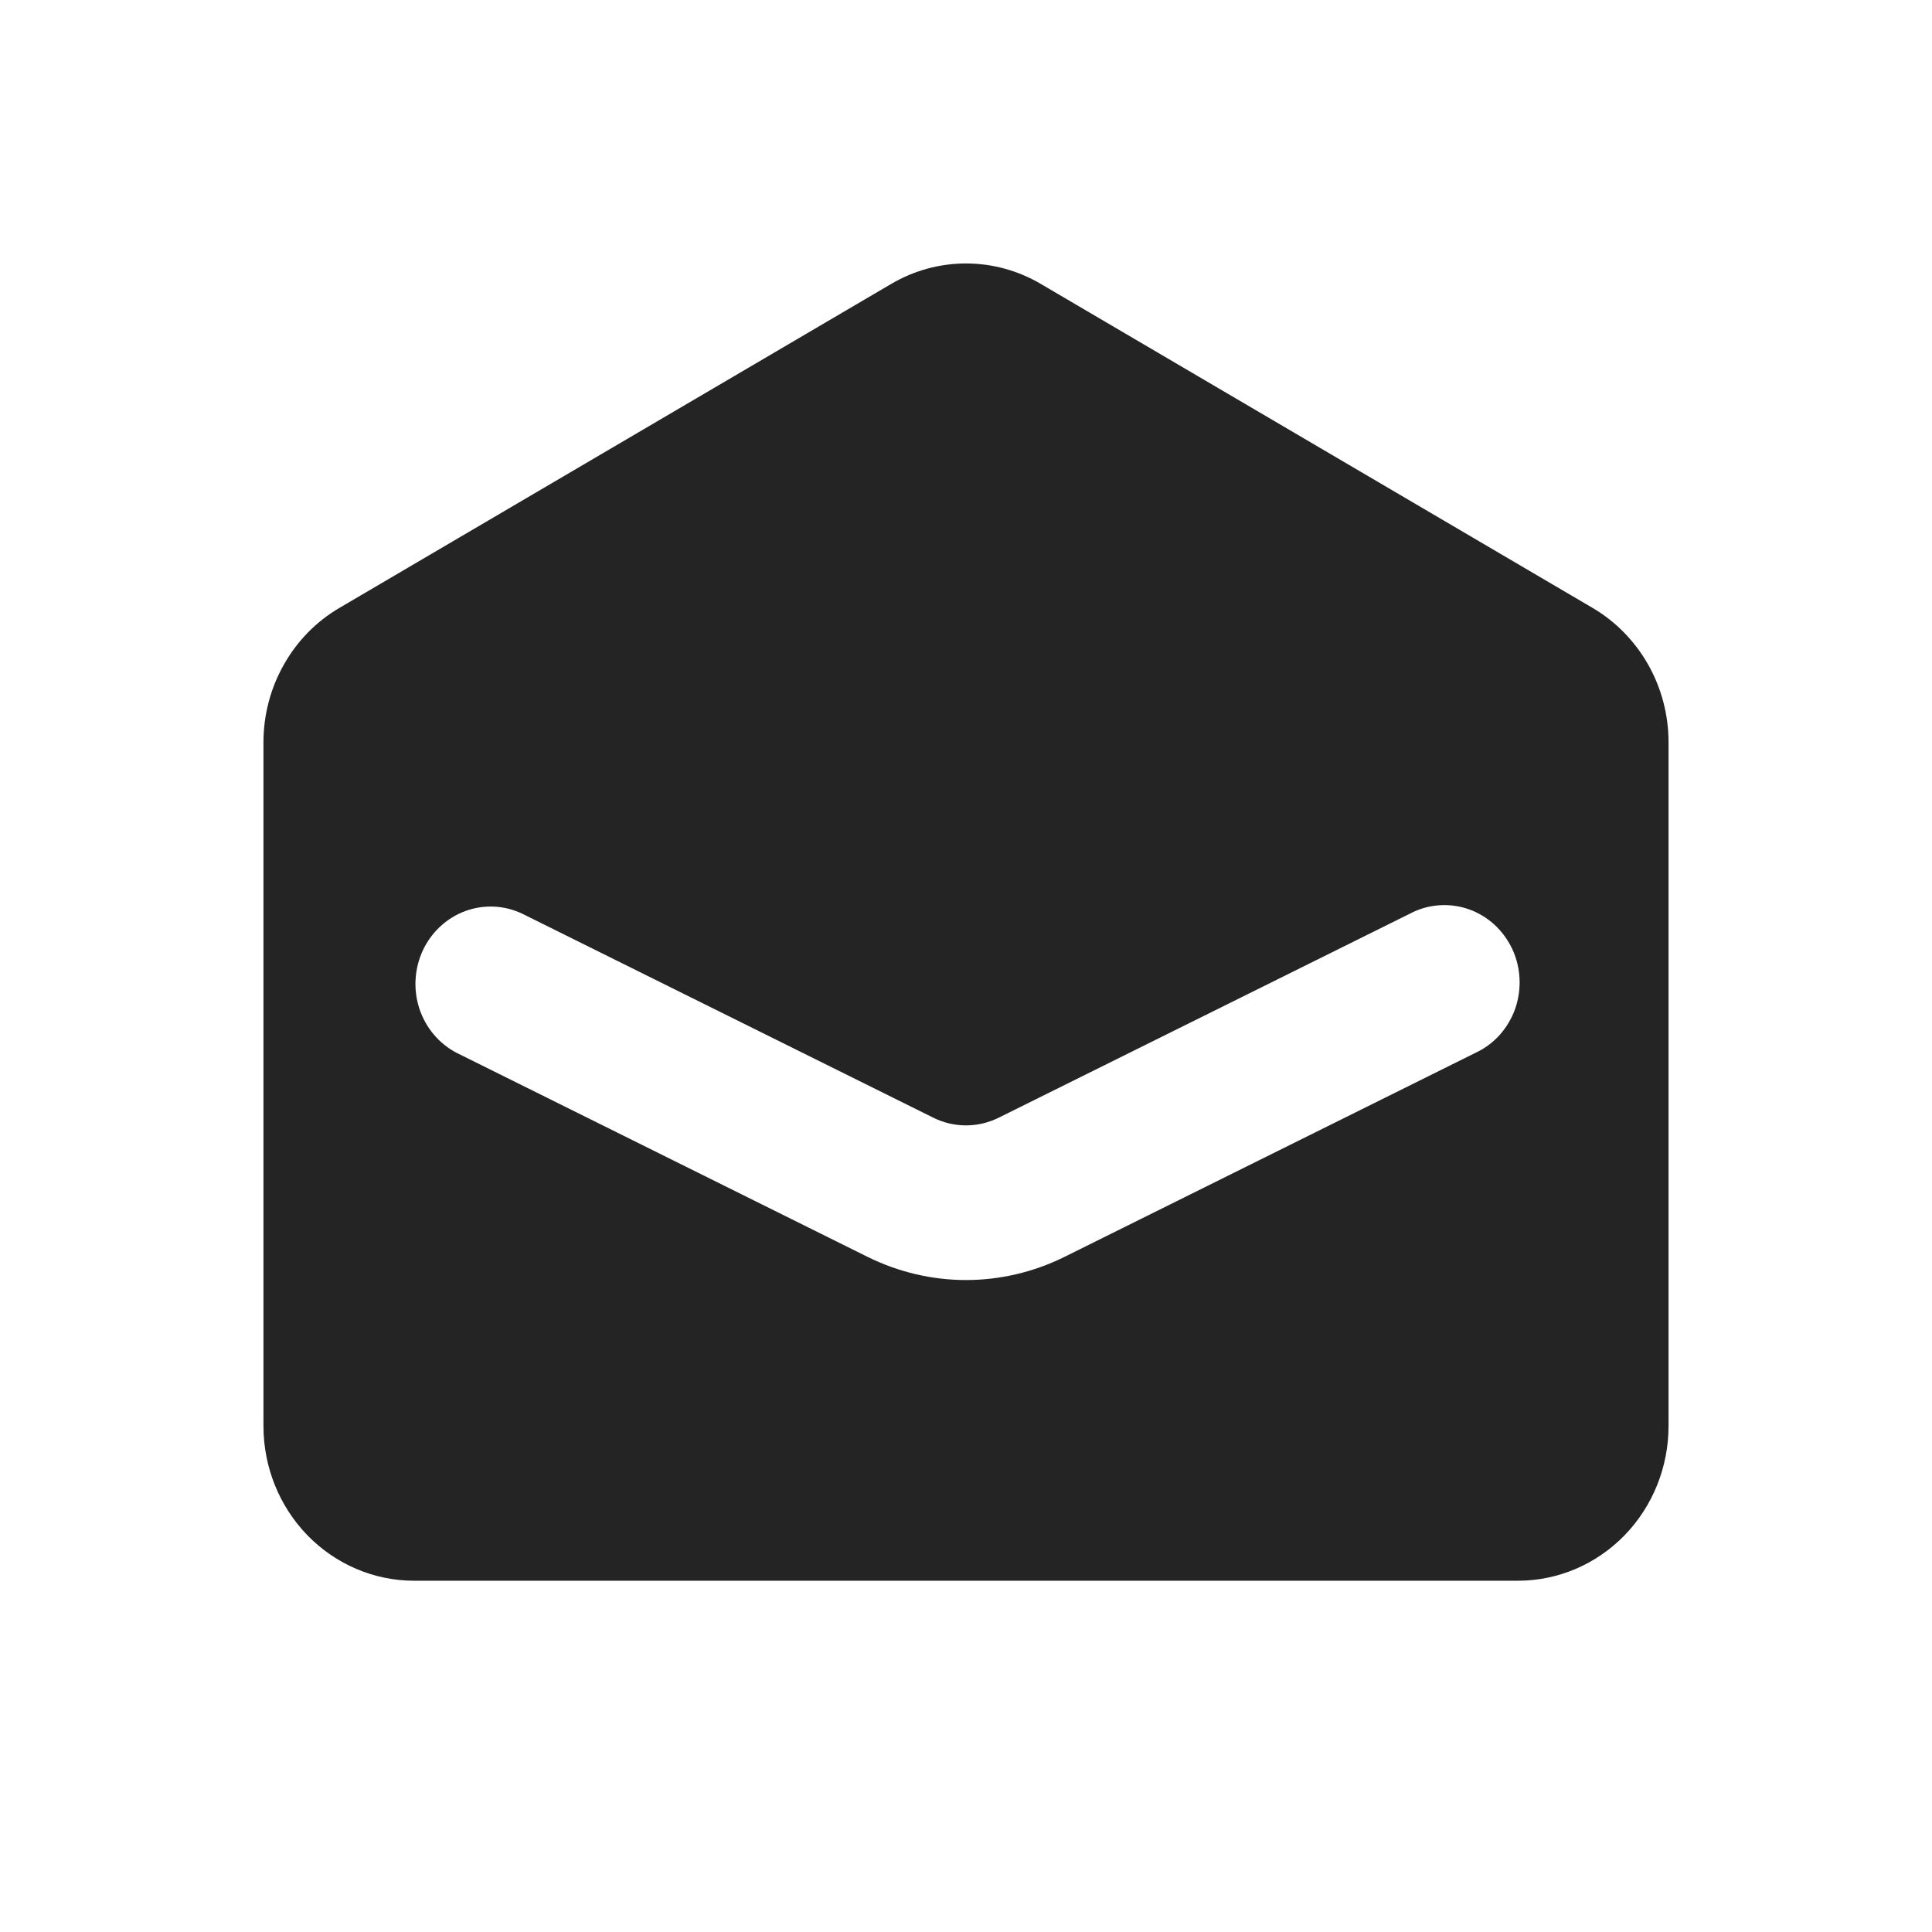 <?xml version="1.0" encoding="UTF-8"?> <svg xmlns="http://www.w3.org/2000/svg" width="22" height="22" viewBox="0 0 22 22" fill="none"><path fill-rule="evenodd" clip-rule="evenodd" d="M3.864 6.923C3.601 7.077 3.383 7.3 3.232 7.569C3.08 7.837 3 8.143 3 8.453V16.238C3 16.706 3.181 17.154 3.502 17.484C3.824 17.814 4.26 18 4.714 18H17.286C17.74 18 18.176 17.814 18.498 17.484C18.819 17.154 19 16.706 19 16.238V8.452C19 8.142 18.92 7.837 18.768 7.568C18.616 7.3 18.398 7.077 18.136 6.923L11.85 3.232C11.591 3.08 11.298 3 11 3C10.702 3 10.409 3.08 10.15 3.232L3.864 6.923ZM5.944 10.403C5.74 10.307 5.508 10.297 5.297 10.375C5.086 10.453 4.914 10.613 4.816 10.82C4.719 11.028 4.704 11.266 4.775 11.484C4.847 11.703 4.998 11.883 5.198 11.988L9.883 14.314C10.232 14.486 10.614 14.576 11.001 14.576C11.387 14.576 11.769 14.486 12.118 14.314L16.803 11.988C16.907 11.94 17.001 11.87 17.078 11.784C17.155 11.697 17.215 11.596 17.254 11.486C17.292 11.375 17.309 11.258 17.303 11.141C17.297 11.024 17.269 10.909 17.219 10.804C17.169 10.698 17.099 10.604 17.014 10.526C16.928 10.449 16.828 10.389 16.72 10.352C16.612 10.315 16.497 10.3 16.384 10.309C16.27 10.317 16.159 10.349 16.057 10.403L11.373 12.727C11.256 12.785 11.129 12.815 11 12.815C10.871 12.815 10.744 12.785 10.627 12.727L5.944 10.403Z" fill="#242424"></path></svg> 